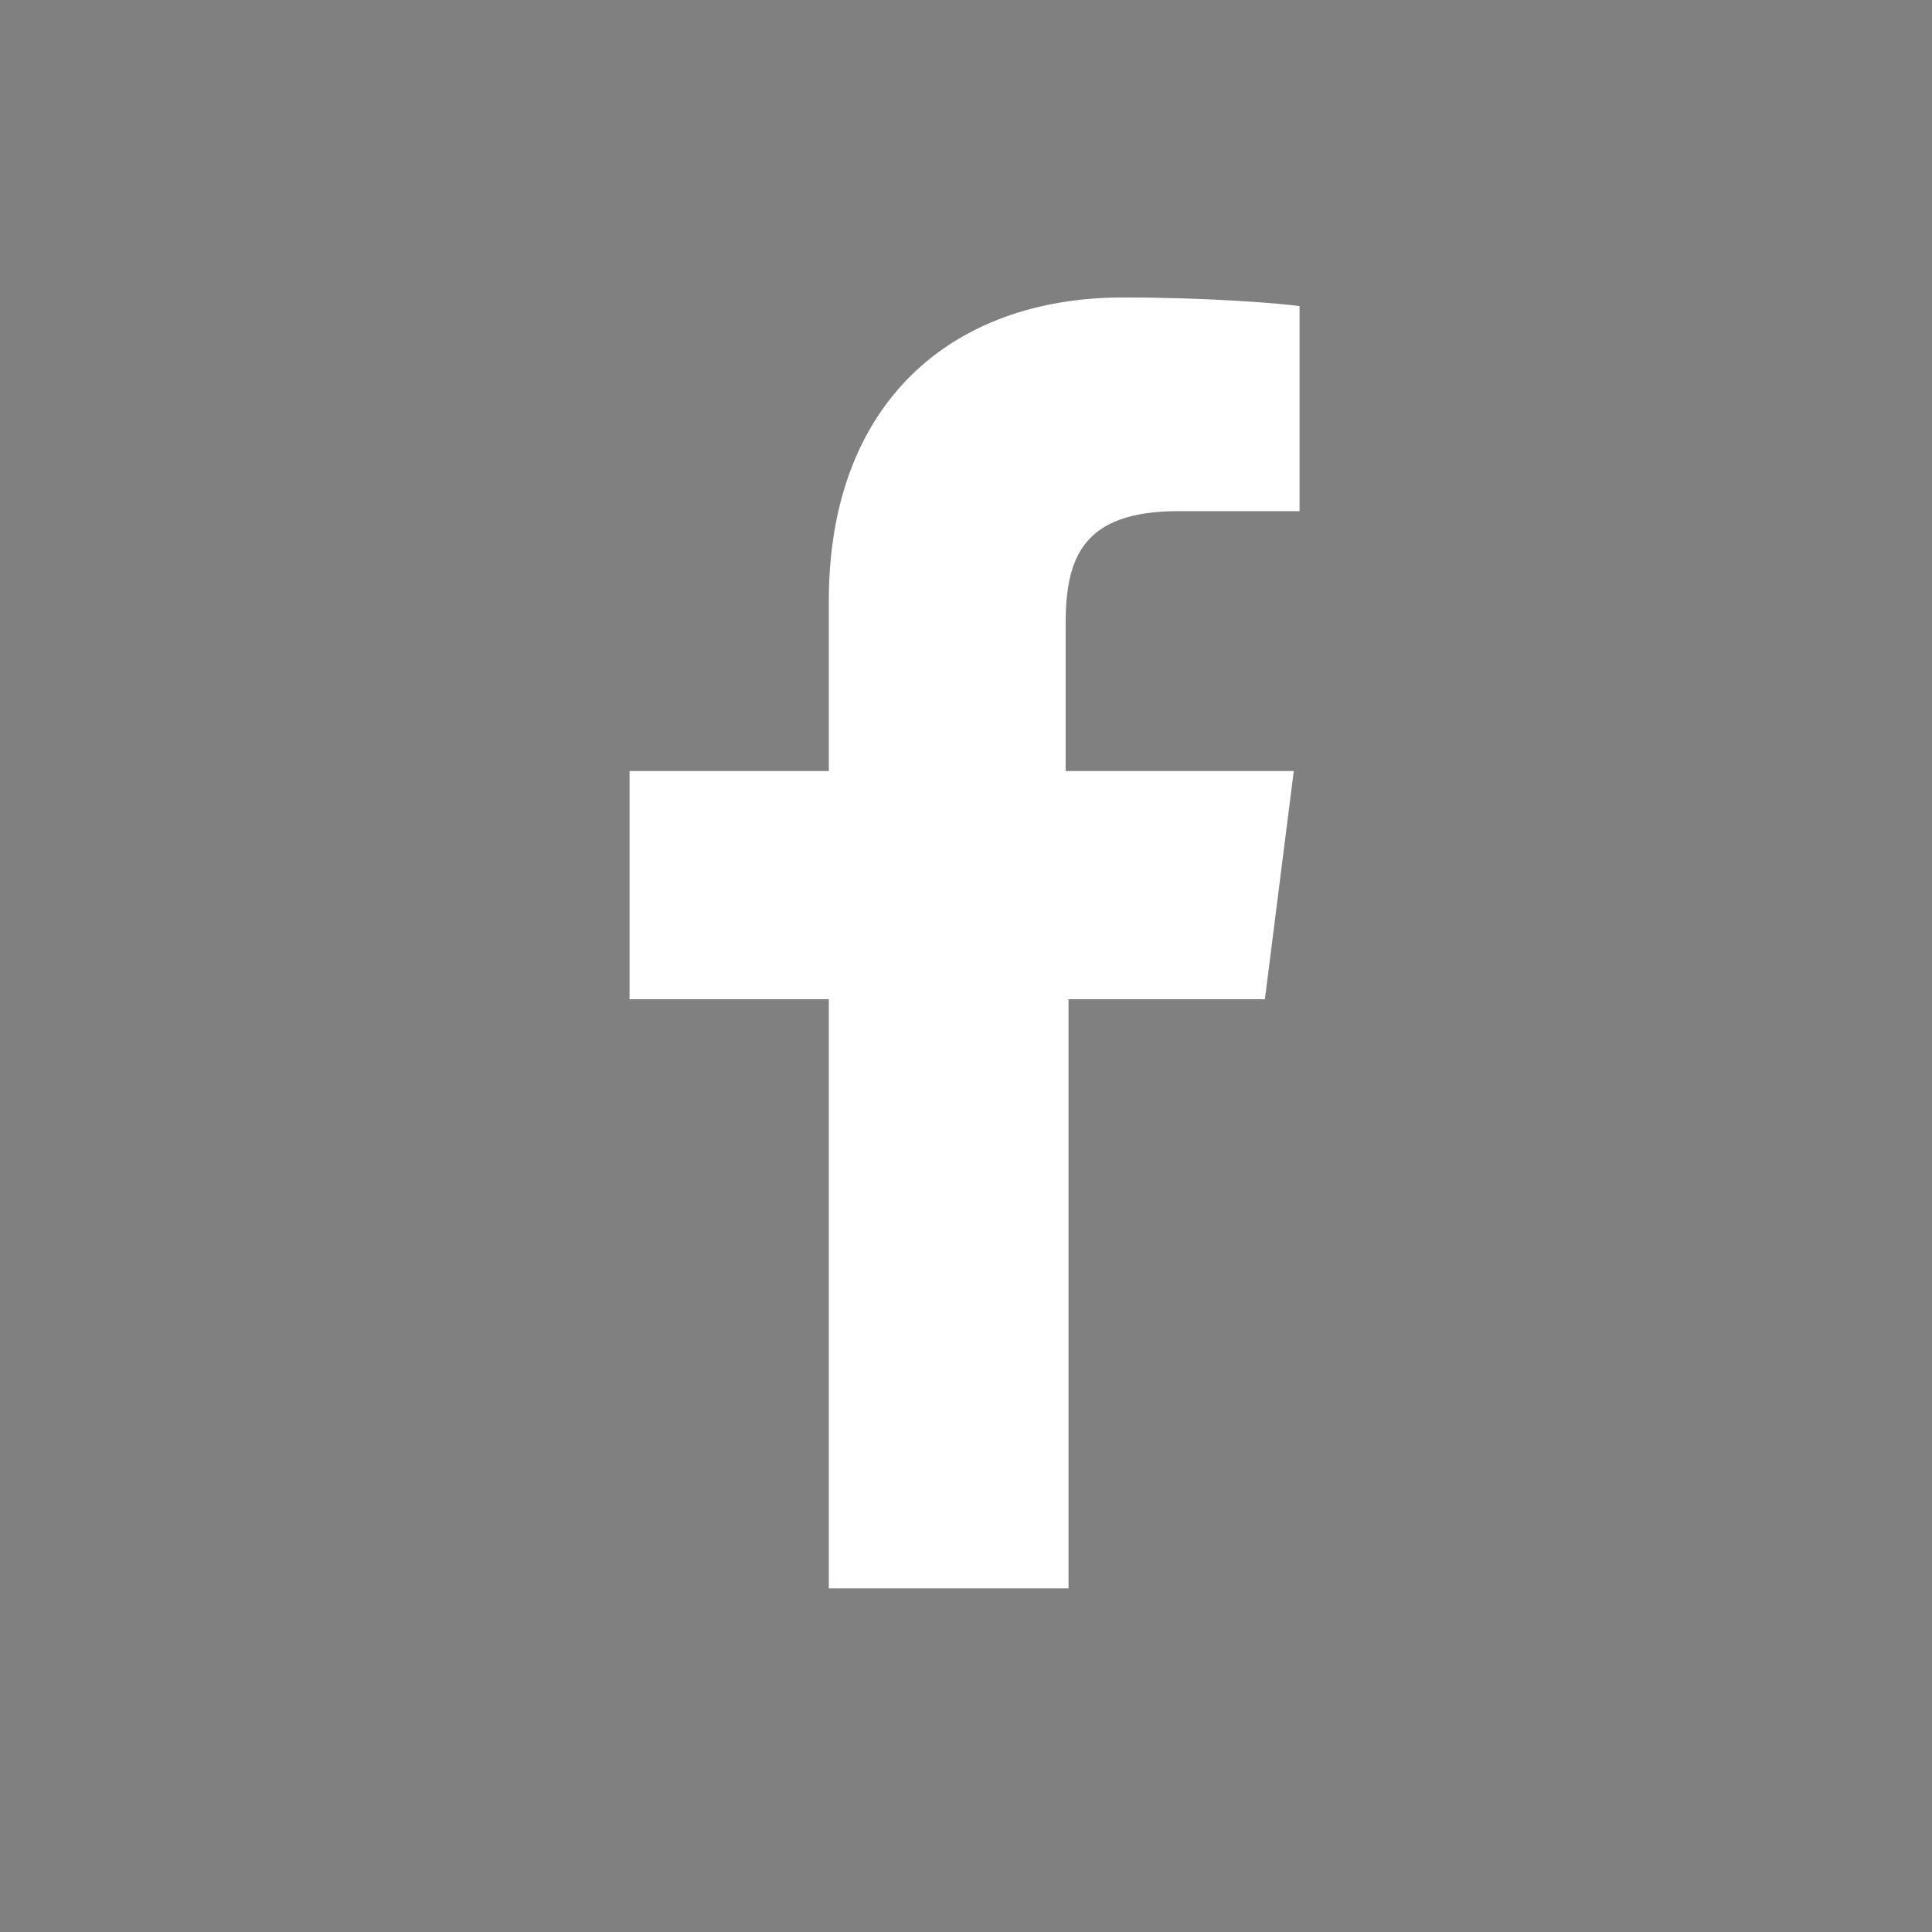<?xml version="1.0" encoding="utf-8"?>
<!-- Generator: Adobe Illustrator 23.1.0, SVG Export Plug-In . SVG Version: 6.00 Build 0)  -->
<svg version="1.1" id="Layer_1" xmlns="http://www.w3.org/2000/svg" xmlns:xlink="http://www.w3.org/1999/xlink" x="0px" y="0px"
	 viewBox="0 0 66.9 66.9" style="enable-background:new 0 0 66.9 66.9;" xml:space="preserve">
<rect x="0" y="0" width="66.9" height="66.9" fill="#808080" stroke="none"/>
<style type="text/css">
	.st0{fill:#221F1F;stroke:#221F1F;stroke-width:0.427;stroke-miterlimit:10;}
	.st1{fill:#FFFFFF;}
</style>
<rect x="83" y="52.6" class="st0" width="66.9" height="66.9"/>
<path class="st1" d="M135.1,79.6c0,0.4,0,0.8,0,1.2c0,12.7-9.7,27.4-27.4,27.4c-5.4,0-10.5-1.6-14.7-4.3c0.8,0.1,1.5,0.1,2.3,0.1
	c4.5,0,8.7-1.5,11.9-4.1c-4.2-0.1-7.8-2.9-9-6.7c0.6,0.1,1.2,0.2,1.8,0.2c0.9,0,1.7-0.1,2.5-0.3c-4.4-0.9-7.7-4.8-7.7-9.4
	c0,0,0-0.1,0-0.1c1.3,0.7,2.8,1.2,4.4,1.2c-2.6-1.7-4.3-4.7-4.3-8c0-1.8,0.5-3.4,1.3-4.8c4.7,5.8,11.8,9.6,19.8,10
	c-0.2-0.7-0.2-1.4-0.2-2.2c0-5.3,4.3-9.6,9.6-9.6c2.8,0,5.3,1.2,7,3c2.2-0.4,4.2-1.2,6.1-2.3c-0.7,2.2-2.2,4.1-4.2,5.3
	c1.9-0.2,3.8-0.7,5.5-1.5C138.6,76.6,136.9,78.2,135.1,79.6z"/>
<rect x="-91.1" y="-34.2" class="st0" width="66.9" height="66.9"/>
<path class="st1" d="M28.7,55V34.6h-6.9v-7.9h6.9v-5.9c0-6.8,4.2-10.5,10.2-10.5c2.9,0,5.4,0.2,6.1,0.3v7.1l-4.2,0
	c-3.3,0-3.9,1.6-3.9,3.9v5.1h7.9l-1,7.9h-6.8V55H28.7z"/>
<path class="st1" d="M-36.9,0.8c0,4.6,0,9.2,0,13.7c0,4.5-2.5,6.9-7,6.9c-9.2,0-18.3,0-27.5,0c-4.5,0-7-2.5-7-6.9
	c0-9.2,0-18.4,0-27.6c0-4.4,2.6-7,7-7c9.2,0,18.3,0,27.5,0c4.5,0,7,2.5,7,7C-36.9-8.5-36.9-3.9-36.9,0.8z M-73.3-4.1
	c0,4.9,0,9.5,0,14.1c0,3.9,1.8,5.8,5.7,5.8c6.6,0,13.2,0,19.8,0c3.9,0,5.7-1.8,5.7-5.8c0-5.7,0-11.4,0-17.2c0-0.6-0.1-1.1-0.1-1.6
	c-2.5,0-4.9,0-7.3,0c4.1,5.5,4.5,10.6,1.2,15c-2.9,3.9-8.2,5.5-12.8,3.8c-2.3-0.9-4.2-2.3-5.6-4.4c-2-3-2.1-6.3-1.3-9.8
	C-69.8-4.1-71.4-4.1-73.3-4.1z M-51.7-0.4c0-3-2.6-5.6-5.6-5.6c-3,0-5.6,2.5-5.6,5.6c0,3.1,2.6,5.7,5.7,5.7
	C-54.2,5.1-51.7,2.6-51.7-0.4z M-42.1-14.3c0-1.7-1.4-3-3.1-2.9c-1.7,0-3,1.4-2.9,3.1c0,1.7,1.4,3,3.1,3
	C-43.5-11.2-42.1-12.7-42.1-14.3z"/>
</svg>
